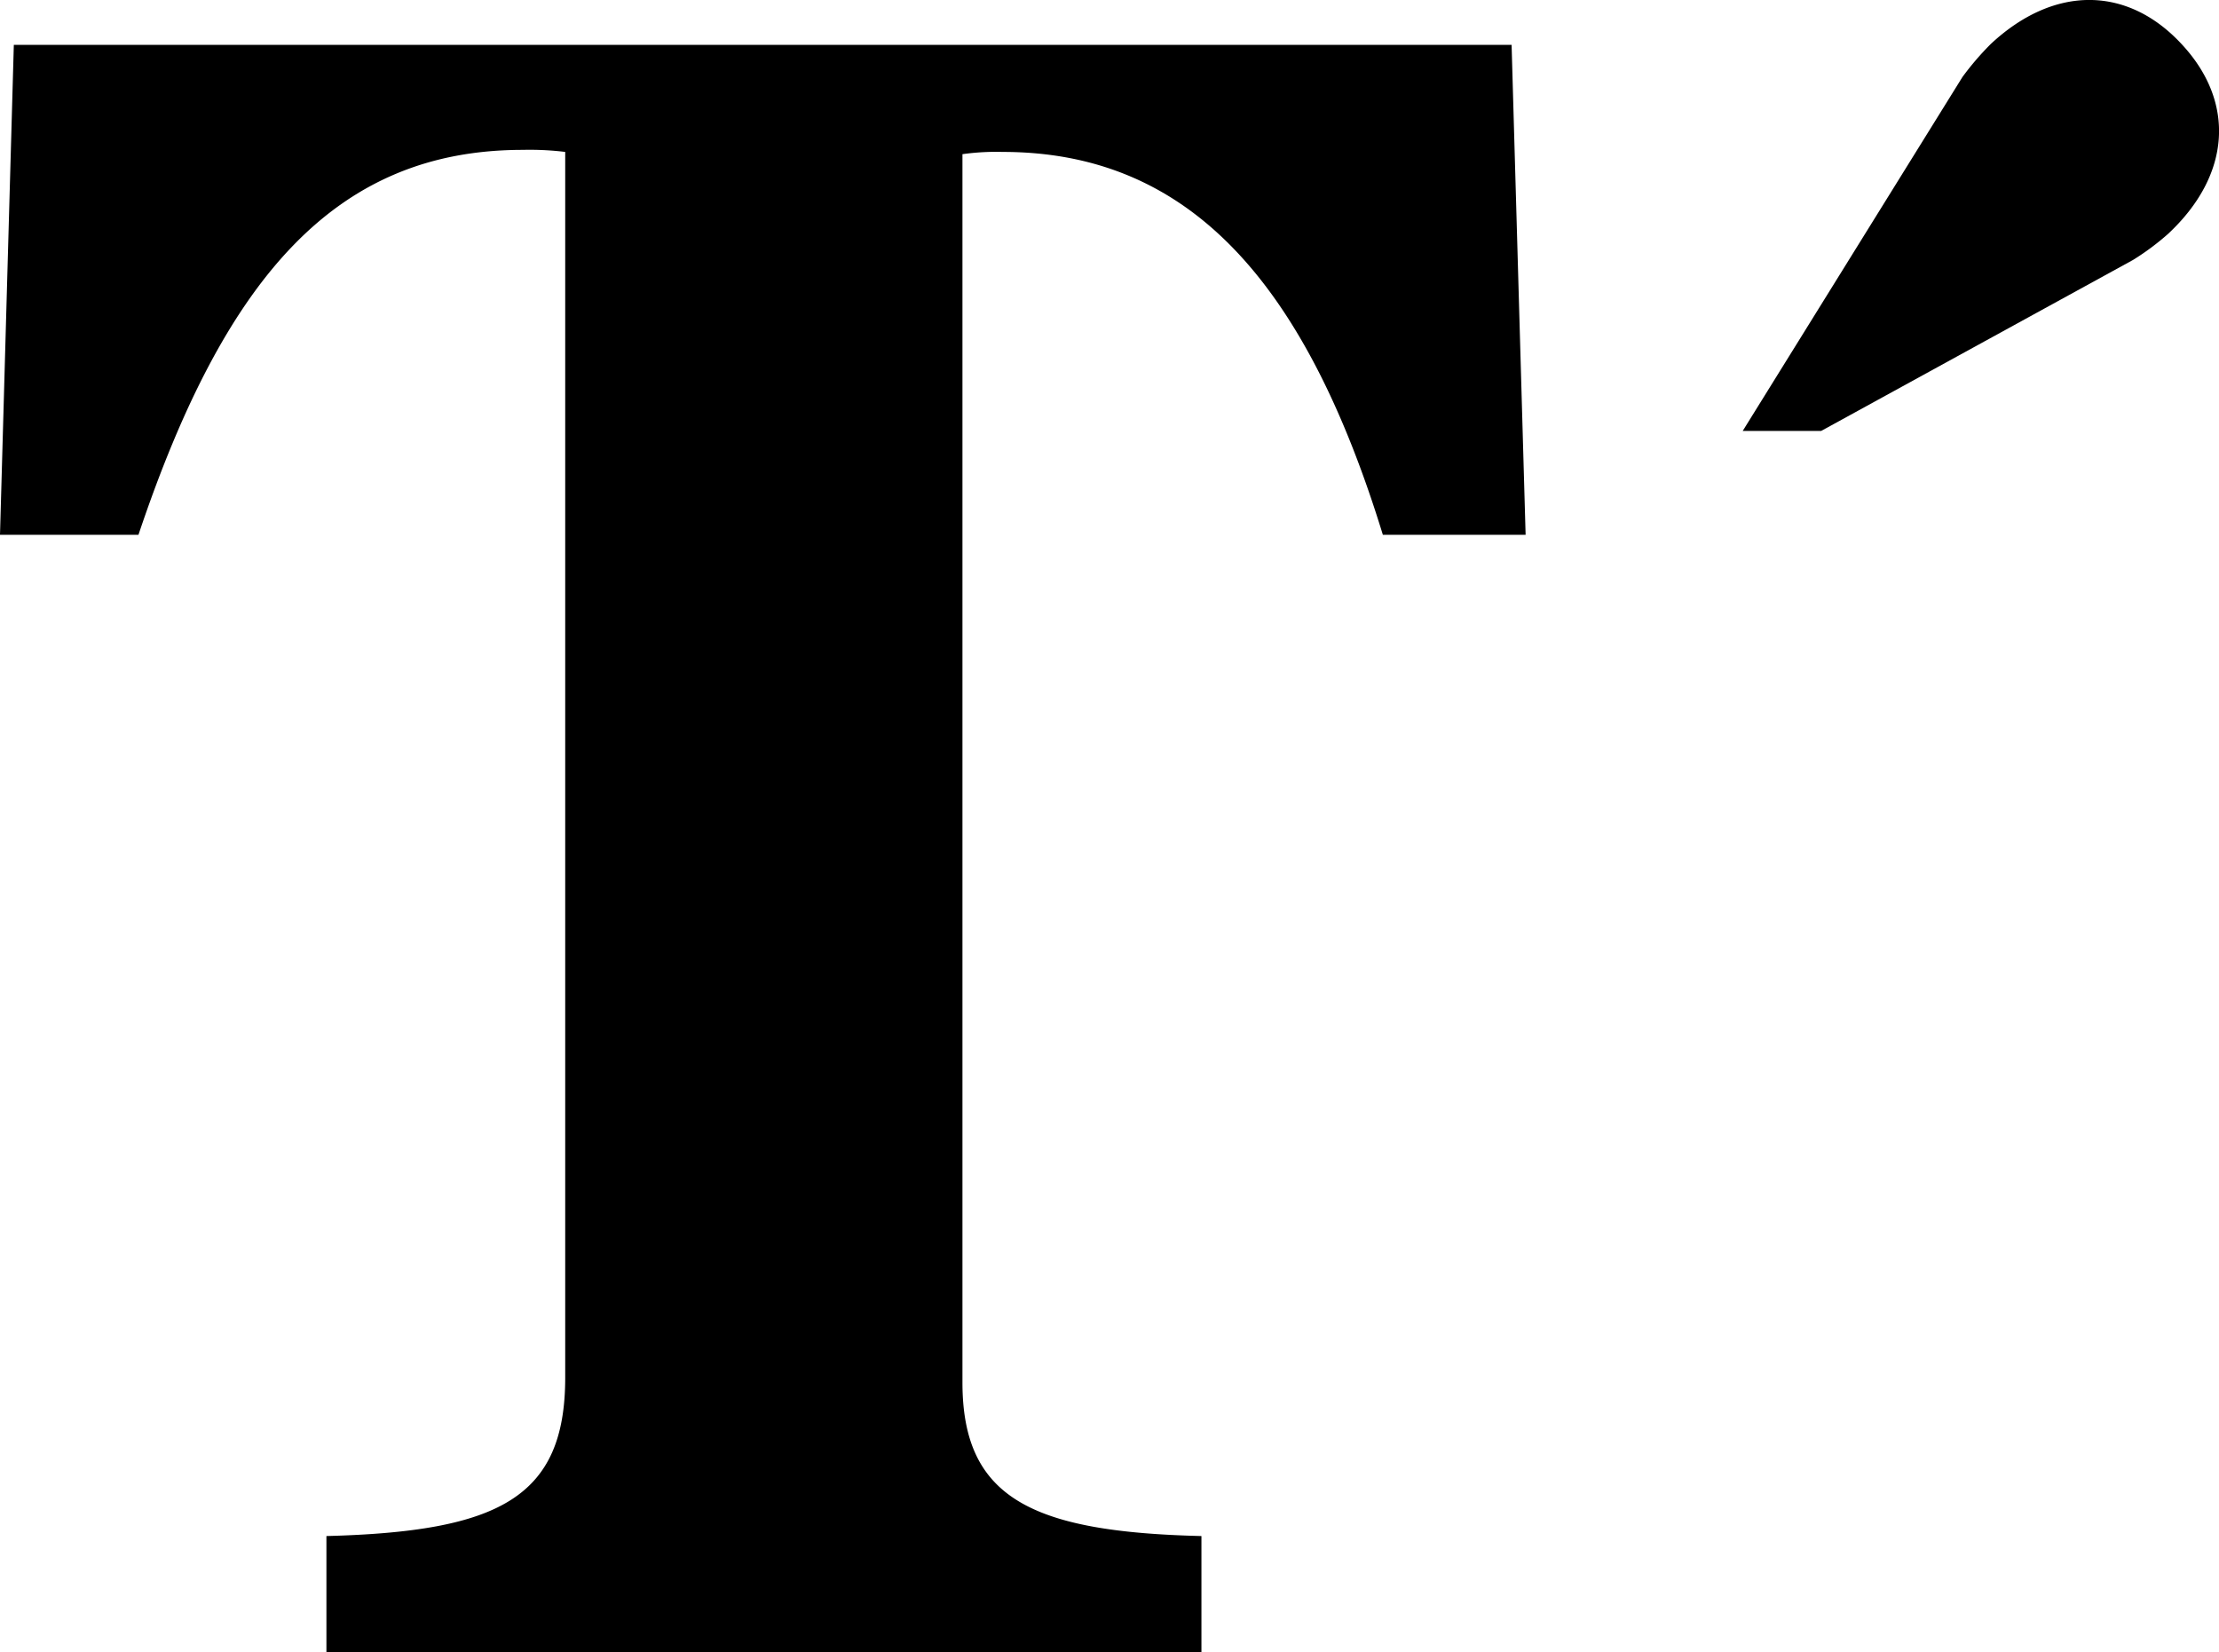 <?xml version="1.0" encoding="UTF-8"?>
<svg xmlns="http://www.w3.org/2000/svg" id="Calque_1" data-name="Calque 1" viewBox="0 0 118.76 88.41">
  <path d="M477.9,256.37c-2.89-3.11-6.81-3.16-10.2,0a15.23,15.23,0,0,0-1.52,1.77l-11.76,18.94h4.2l16.69-9.15a13.75,13.75,0,0,0,1.87-1.39C480.57,263.38,480.8,259.47,477.9,256.37Z" transform="translate(-361.15 -254.02)"></path>
  <path d="M412.66,328V262.27a13,13,0,0,1,2.15-.12c9.8,0,16.11,6.69,20.35,20.49h7.64l-.75-26.22H361.89l-.74,26.22h7.41c4.67-13.92,10.65-20.6,20.57-20.6a15.69,15.69,0,0,1,2.27.11v65.59c0,6.45-3.58,8.24-12.78,8.48v6.21h46.83v-6.21C416.37,336,412.66,334.19,412.66,328Z" transform="translate(-361.15 -254.02)"></path>
</svg>
